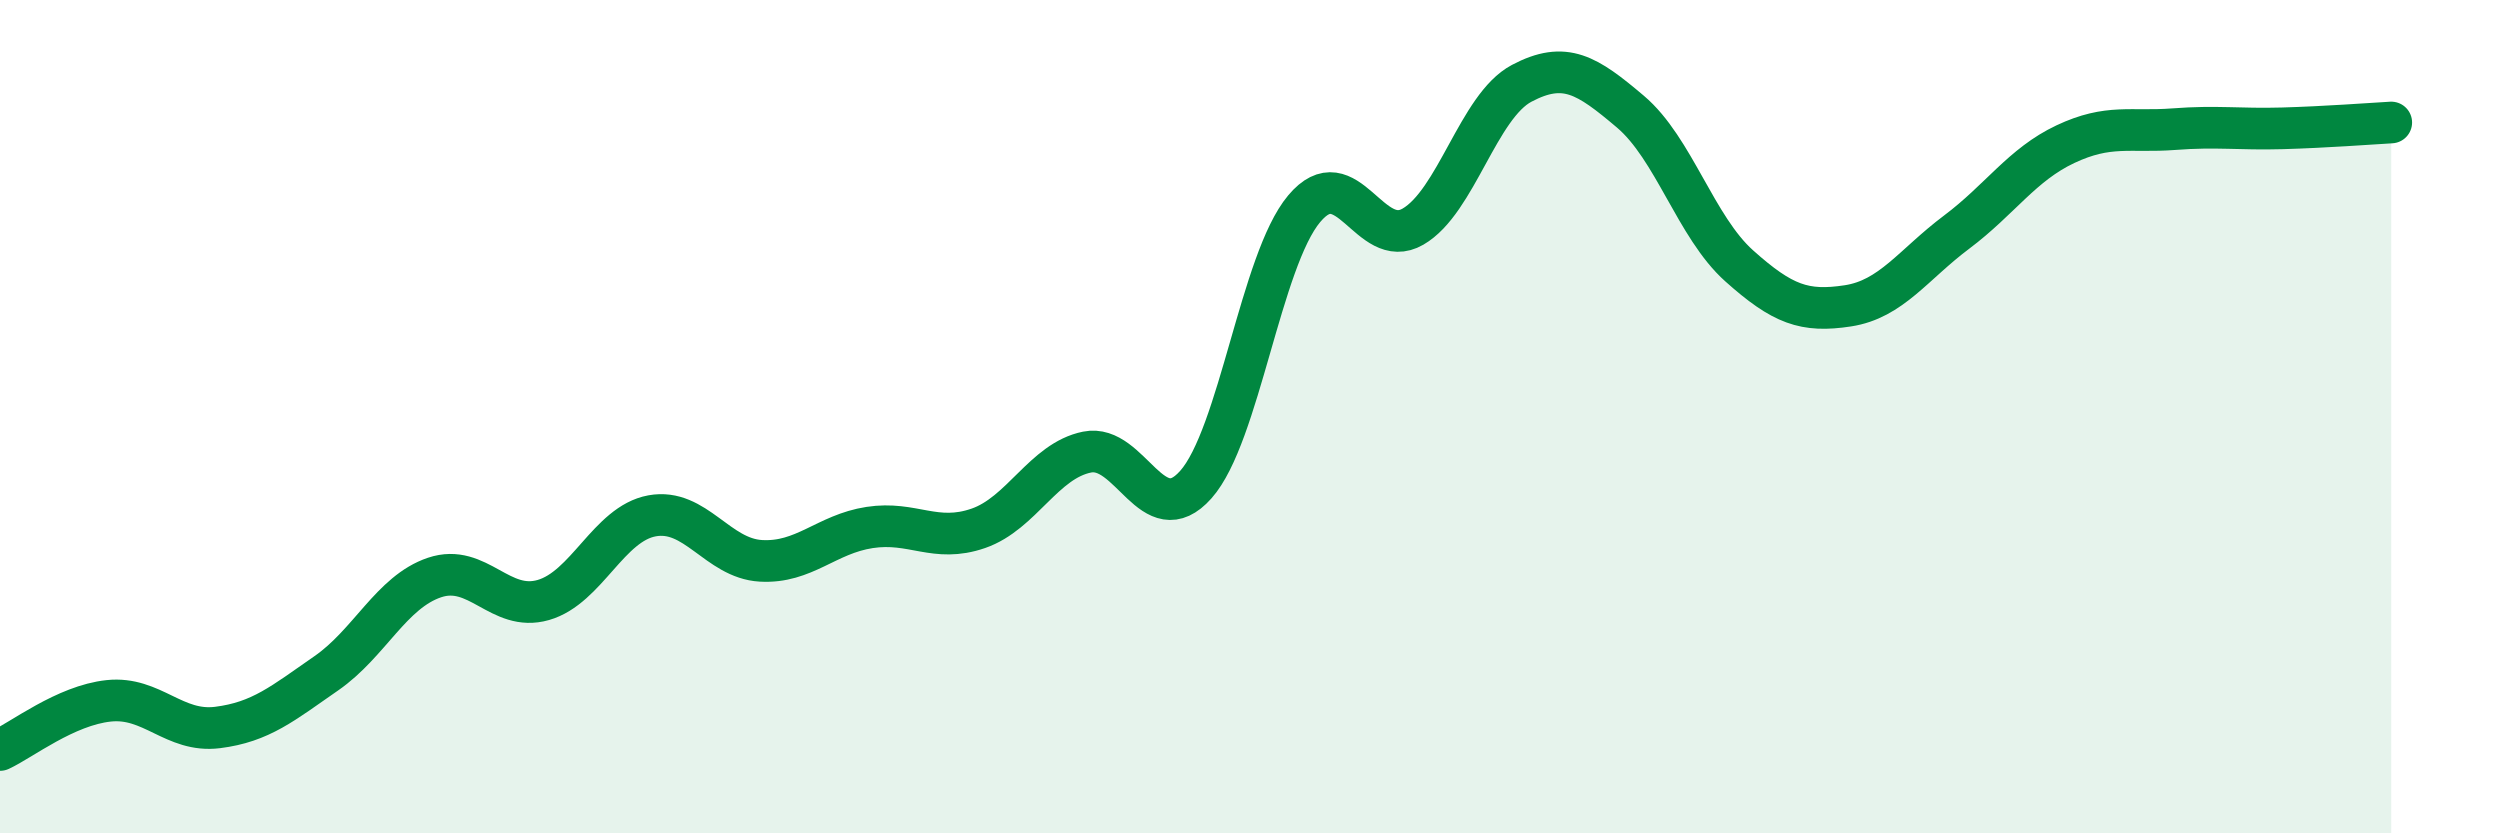 
    <svg width="60" height="20" viewBox="0 0 60 20" xmlns="http://www.w3.org/2000/svg">
      <path
        d="M 0,18 C 0.52,17.76 1.57,16.93 2.61,16.82 C 3.65,16.71 4.18,17.59 5.22,17.46 C 6.26,17.33 6.79,16.88 7.83,16.16 C 8.87,15.44 9.39,14.21 10.43,13.86 C 11.47,13.51 12,14.7 13.04,14.4 C 14.08,14.1 14.61,12.57 15.65,12.38 C 16.69,12.19 17.22,13.4 18.26,13.46 C 19.3,13.52 19.83,12.82 20.87,12.66 C 21.91,12.5 22.44,13.04 23.48,12.68 C 24.52,12.32 25.05,11.06 26.09,10.85 C 27.13,10.64 27.66,12.8 28.7,11.63 C 29.74,10.46 30.26,6.25 31.3,5.01 C 32.34,3.77 32.87,6.04 33.91,5.44 C 34.95,4.84 35.48,2.55 36.52,2 C 37.56,1.45 38.09,1.8 39.13,2.68 C 40.17,3.56 40.7,5.45 41.74,6.38 C 42.78,7.31 43.31,7.5 44.35,7.34 C 45.39,7.18 45.92,6.35 46.96,5.57 C 48,4.79 48.53,3.95 49.57,3.46 C 50.61,2.97 51.13,3.18 52.17,3.1 C 53.21,3.02 53.74,3.11 54.78,3.08 C 55.82,3.05 56.87,2.97 57.39,2.94L57.39 20L0 20Z"
        fill="#008740"
        opacity="0.1"
        stroke-linecap="round"
        stroke-linejoin="round"
      />
      <path
        d="M 0,18 C 0.52,17.76 1.57,16.93 2.61,16.82 C 3.65,16.71 4.18,17.59 5.22,17.46 C 6.26,17.33 6.79,16.88 7.83,16.16 C 8.87,15.44 9.39,14.21 10.43,13.86 C 11.47,13.51 12,14.7 13.04,14.4 C 14.08,14.1 14.61,12.57 15.65,12.38 C 16.69,12.19 17.22,13.4 18.26,13.46 C 19.3,13.52 19.83,12.82 20.87,12.66 C 21.91,12.5 22.44,13.04 23.48,12.68 C 24.52,12.32 25.05,11.06 26.09,10.85 C 27.13,10.64 27.66,12.8 28.7,11.63 C 29.74,10.46 30.26,6.25 31.3,5.01 C 32.34,3.77 32.87,6.04 33.91,5.44 C 34.95,4.84 35.48,2.55 36.52,2 C 37.56,1.45 38.09,1.8 39.13,2.68 C 40.17,3.56 40.7,5.45 41.74,6.38 C 42.78,7.31 43.31,7.5 44.35,7.34 C 45.39,7.18 45.92,6.35 46.96,5.57 C 48,4.79 48.53,3.95 49.57,3.46 C 50.61,2.97 51.13,3.18 52.17,3.1 C 53.21,3.02 53.74,3.11 54.78,3.08 C 55.82,3.05 56.87,2.97 57.39,2.94"
        stroke="#008740"
        stroke-width="1"
        fill="none"
        stroke-linecap="round"
        stroke-linejoin="round"
      />
    </svg>
  